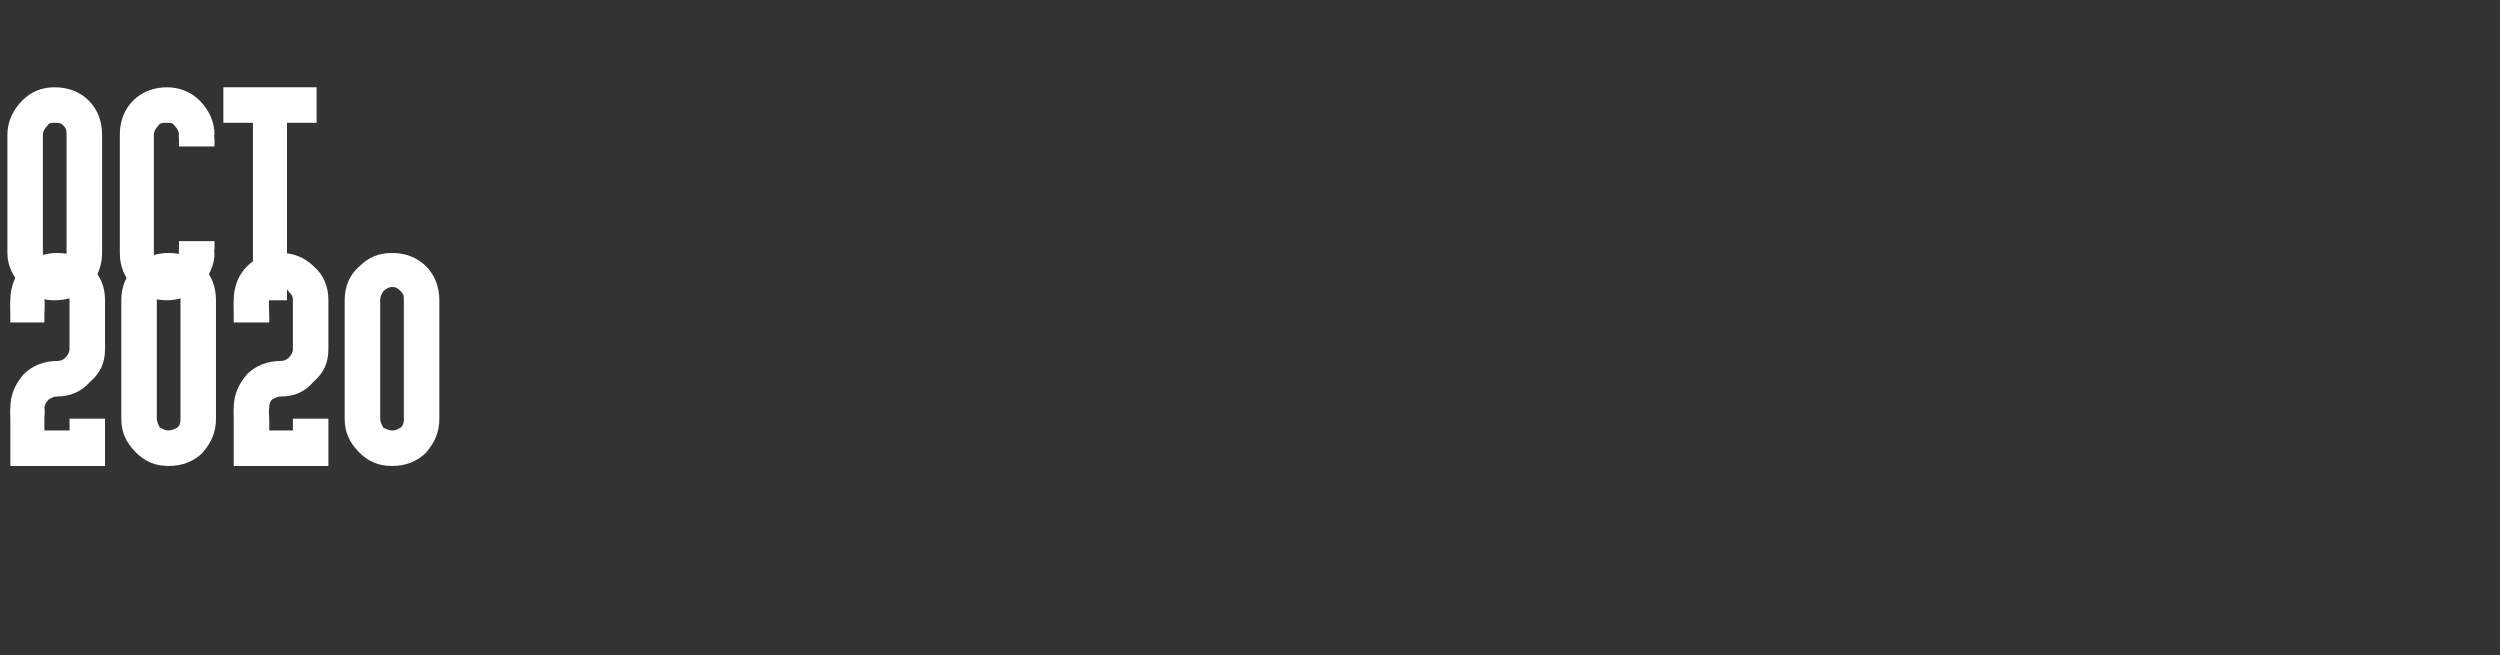 <?xml version="1.0" standalone="no"?><!DOCTYPE svg PUBLIC "-//W3C//DTD SVG 1.1//EN" "http://www.w3.org/Graphics/SVG/1.1/DTD/svg11.dtd"><svg xmlns="http://www.w3.org/2000/svg" version="1.1" width="169px" height="44.3px" viewBox="0 -2 169 44.3" style="top:-2px"><rect x="0" y="-2" width="169" height="44.3" fill="#333333" stroke="none"/><desc>OCT 2020</desc><defs/><g id="Polygon44028"><path d="m6.1 16c.7.6 1 1.4 1 2.3v3.3c0 .9-.3 1.6-1 2.2c-.6.7-1.4 1-2.2 1c-.3 0-.4.1-.6.2c-.2.2-.3.4-.3.6c.05-.01 0 .7 0 .7v.8h1.7v-.8h2.4v3.2H.7v-3.2s-.03-.71 0-.7c0-.9.3-1.6.9-2.3c.6-.6 1.4-.9 2.3-.9c.2 0 .4-.1.5-.2c.2-.2.3-.4.3-.6v-3.3c0-.3-.1-.4-.3-.6c-.1-.2-.3-.3-.5-.3c-.3 0-.5.1-.6.3c-.2.2-.3.3-.3.6c.05-.03 0 1 0 1v.5H.7v-.5s-.03-1.03 0-1c0-.9.3-1.7.9-2.3c.6-.6 1.4-.9 2.3-.9c.8 0 1.6.3 2.2.9zm7.6 0c.6.6.9 1.4.9 2.3v8c0 .9-.3 1.6-.9 2.3c-.6.6-1.4.9-2.3.9c-.9 0-1.6-.3-2.2-.9c-.7-.7-1-1.4-1-2.3v-8c0-.9.3-1.7 1-2.3c.6-.6 1.3-.9 2.2-.9c.9 0 1.6.3 2.3.9zm-2.9 1.7c-.1.2-.2.3-.2.6v8c0 .2.1.4.2.6c.2.1.4.2.6.2c.2 0 .4-.1.6-.2c.2-.2.2-.4.2-.6v-8c0-.3 0-.4-.2-.6c-.2-.2-.4-.3-.6-.3c-.2 0-.4.1-.6.3zM21.2 16c.7.6 1 1.4 1 2.3v3.3c0 .9-.3 1.6-1 2.2c-.6.7-1.3 1-2.2 1c-.2 0-.4.1-.6.2c-.2.2-.2.4-.2.6c-.05-.01 0 .7 0 .7v.8h1.6v-.8h2.4v3.2h-6.4v-3.2s-.02-.71 0-.7c0-.9.3-1.6.9-2.3c.6-.6 1.4-.9 2.3-.9c.2 0 .4-.1.5-.2c.2-.2.3-.4.3-.6v-3.3c0-.3-.1-.4-.3-.6c-.1-.2-.3-.3-.5-.3c-.3 0-.4.1-.6.3c-.2.2-.2.3-.2.6c-.05-.03 0 1 0 1v.5h-2.4v-.5s-.02-1.03 0-1c0-.9.3-1.7.9-2.3c.6-.6 1.4-.9 2.3-.9c.8 0 1.6.3 2.2.9zm7.6 0c.6.6.9 1.4.9 2.3v8c0 .9-.3 1.6-.9 2.3c-.6.6-1.4.9-2.3.9c-.9 0-1.6-.3-2.2-.9c-.7-.7-1-1.4-1-2.3v-8c0-.9.3-1.7 1-2.3c.6-.6 1.3-.9 2.2-.9c.9 0 1.7.3 2.3.9zm-2.9 1.7c-.1.2-.2.3-.2.6v8c0 .2.1.4.2.6c.2.1.4.2.6.2c.3 0 .4-.1.6-.2c.2-.2.2-.4.2-.6v-8c0-.3 0-.4-.2-.6c-.2-.2-.3-.3-.6-.3c-.2 0-.4.1-.6.3z" stroke="none" fill="#fff"/></g><g id="Polygon44027"><path d="m6 4.8c.6.6.9 1.4.9 2.3v8c0 .9-.3 1.6-.9 2.3c-.6.6-1.4.9-2.3.9c-.9 0-1.6-.3-2.2-.9c-.6-.7-1-1.4-1-2.3v-8c0-.9.4-1.7 1-2.3c.6-.6 1.3-.9 2.2-.9c.9 0 1.7.3 2.3.9zM3.2 6.5c-.2.2-.3.4-.3.6v8c0 .2.1.4.3.6c.1.1.3.2.5.2c.2 0 .4-.1.6-.2c.2-.2.2-.4.2-.6v-8c0-.2 0-.4-.2-.6c-.2-.2-.3-.2-.6-.2c-.2 0-.4 0-.5.2zm10.3-1.7c.6.6 1 1.4 1 2.3c-.05-.02 0 .3 0 .3v.5h-2.4v-.5s-.03-.32 0-.3c0-.2-.1-.4-.3-.6c-.1-.2-.3-.2-.5-.2c-.3 0-.5 0-.6.2c-.2.2-.3.4-.3.6v8c0 .2.1.4.3.6c.1.1.3.2.6.2c.2 0 .4-.1.5-.2c.2-.2.3-.4.3-.6c-.03.01 0-.3 0-.3v-.5h2.4v.5s-.05.31 0 .3c0 .9-.4 1.6-1 2.3c-.6.6-1.4.9-2.2.9c-.9 0-1.7-.3-2.3-.9c-.6-.7-.9-1.4-.9-2.3v-8c0-.9.3-1.7.9-2.3c.6-.6 1.4-.9 2.3-.9c.8 0 1.6.3 2.2.9zm2.1 1.5h-.5V3.9h6.3v2.4h-2v12h-2.3v-12h-1.5z" stroke="none" fill="#fff"/></g></svg>